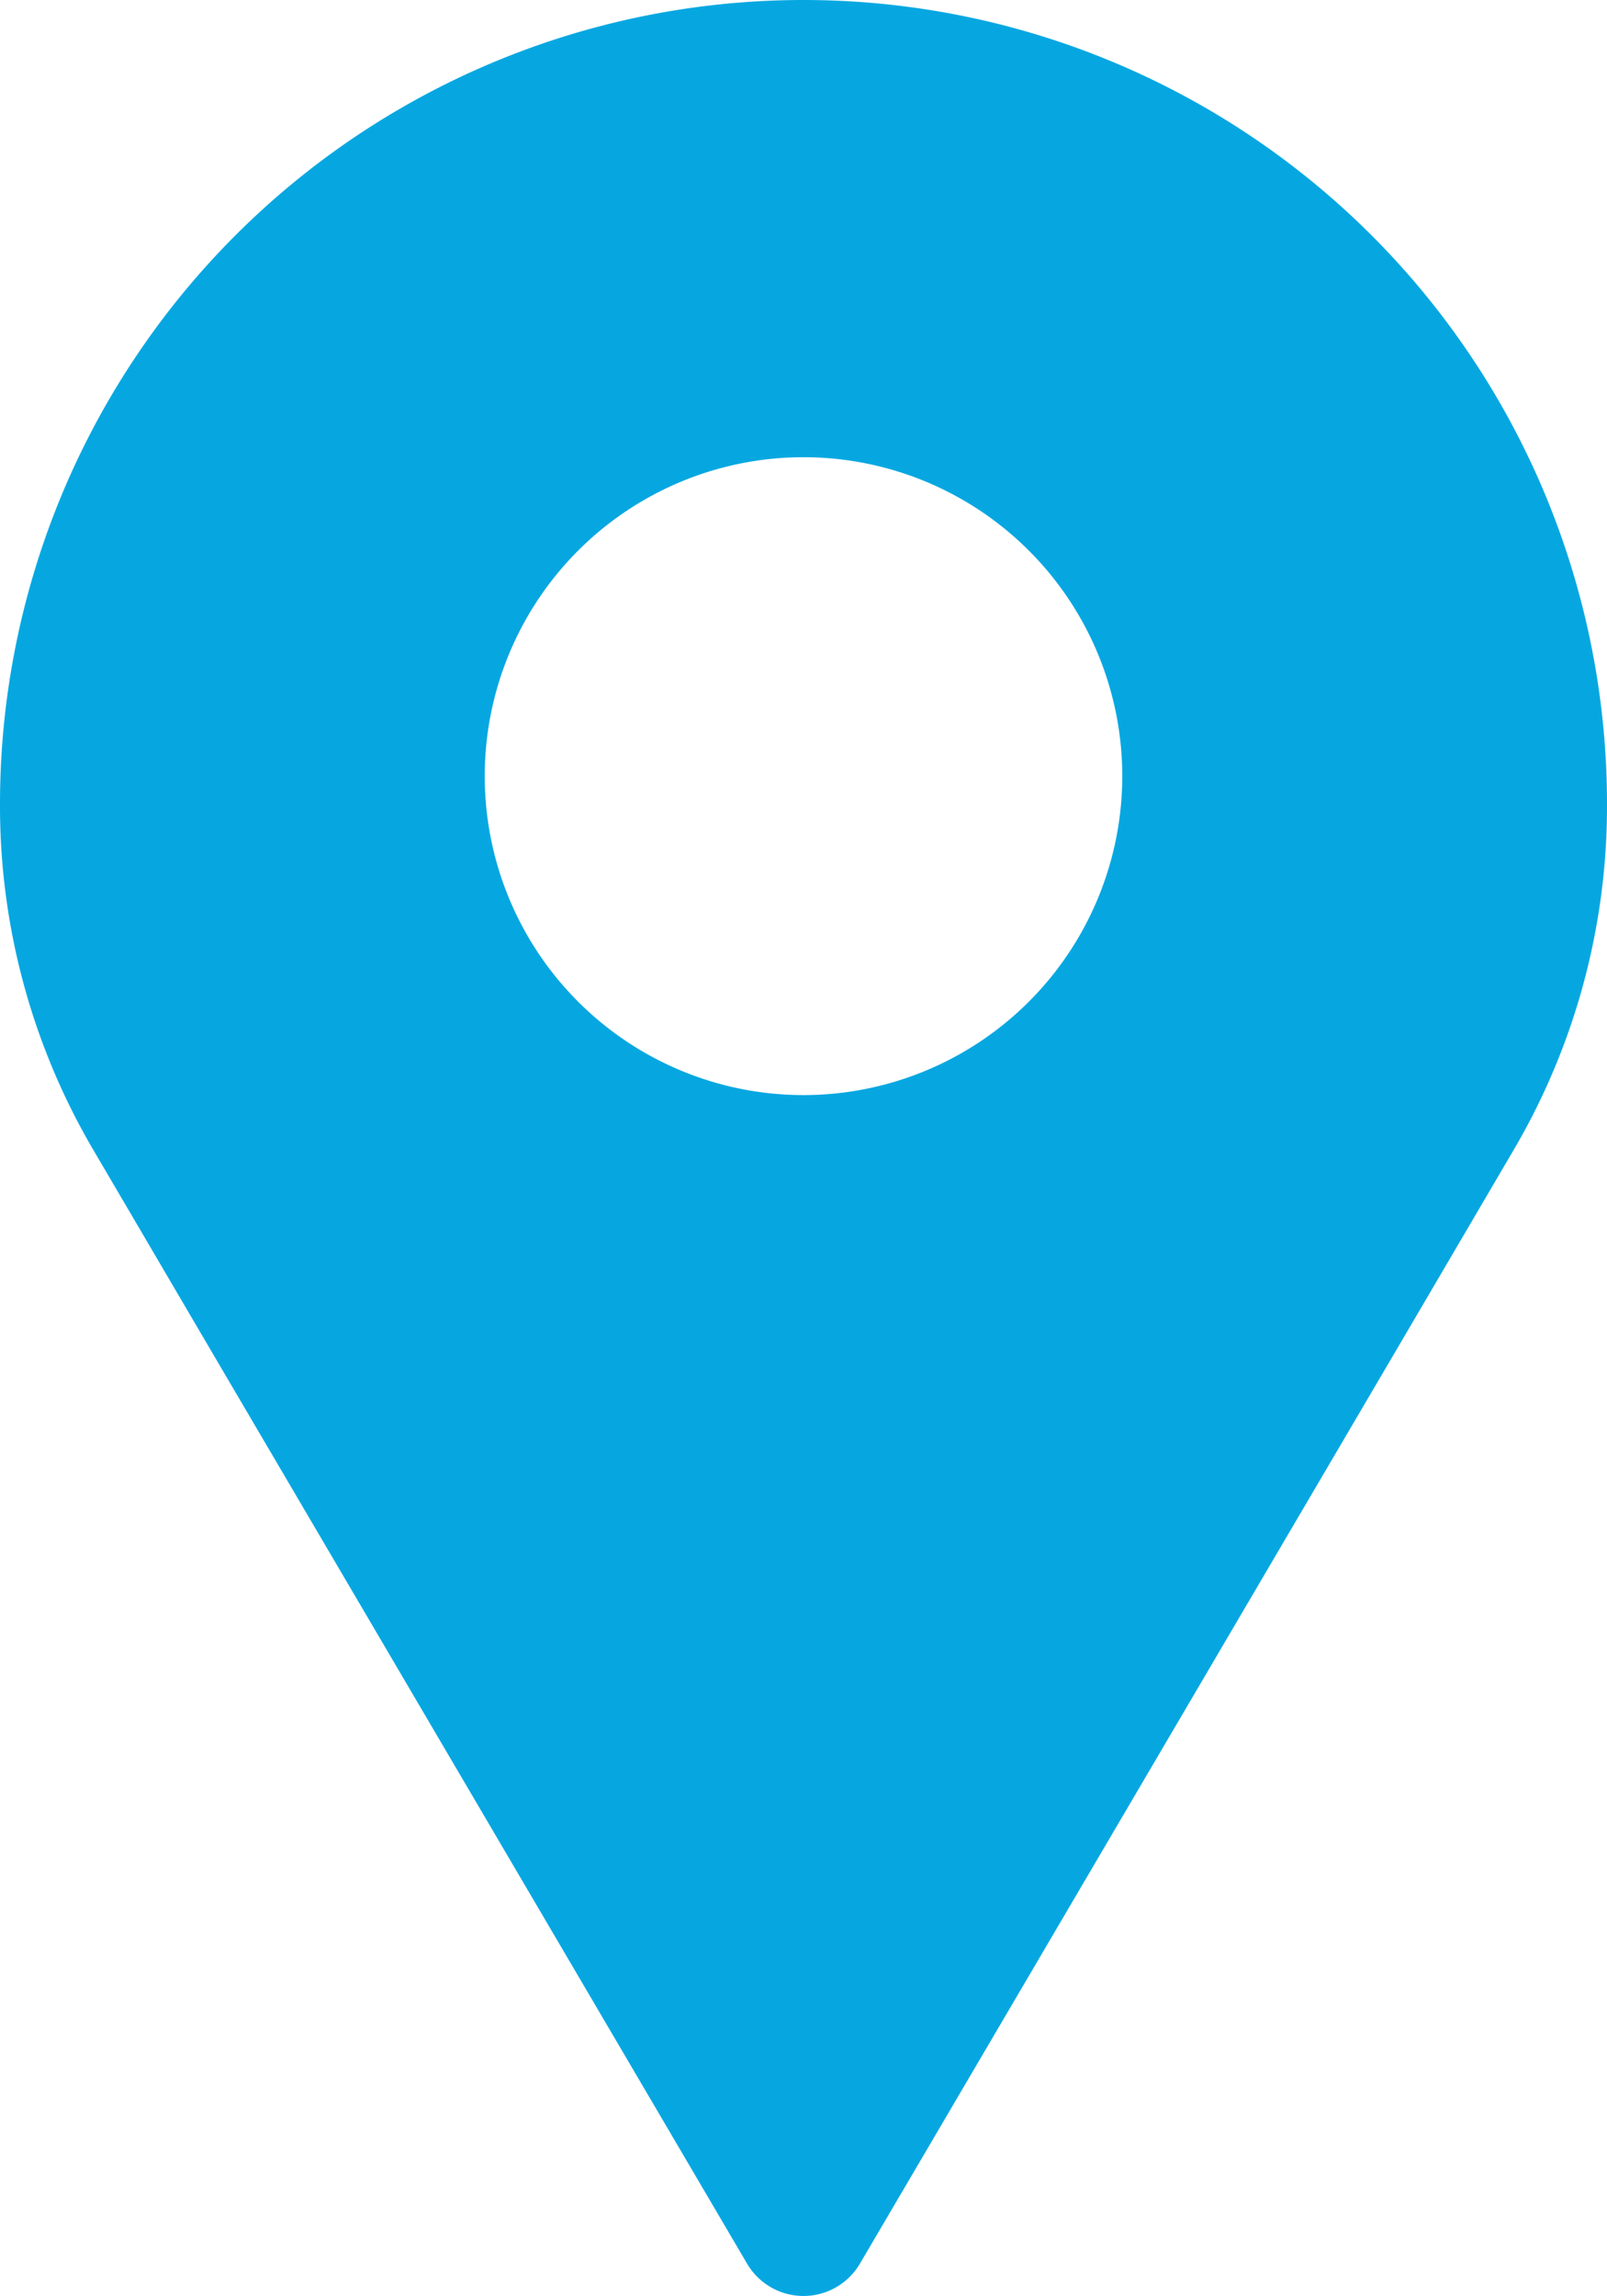 <svg fill="#06A7E1" xmlns="http://www.w3.org/2000/svg" viewBox="0 0 56.16 80.195" x="0px" y="0px"><title>location</title><g data-name="Camada 2"><g data-name="Your Icon"><path d="M28.08,0A28.078,28.078,0,0,0,0,28.08v.09A23.707,23.707,0,0,0,3.27,40.18l3.89,6.63L26.11,79.07a2.287,2.287,0,0,0,3.94,0L49,46.81l3.89-6.63a23.707,23.707,0,0,0,3.27-12.01v-.09A28.078,28.078,0,0,0,28.08,0Zm0,38.25A11.14,11.14,0,1,1,39.22,27.11,11.143,11.143,0,0,1,28.08,38.25Z"></path></g></g></svg>